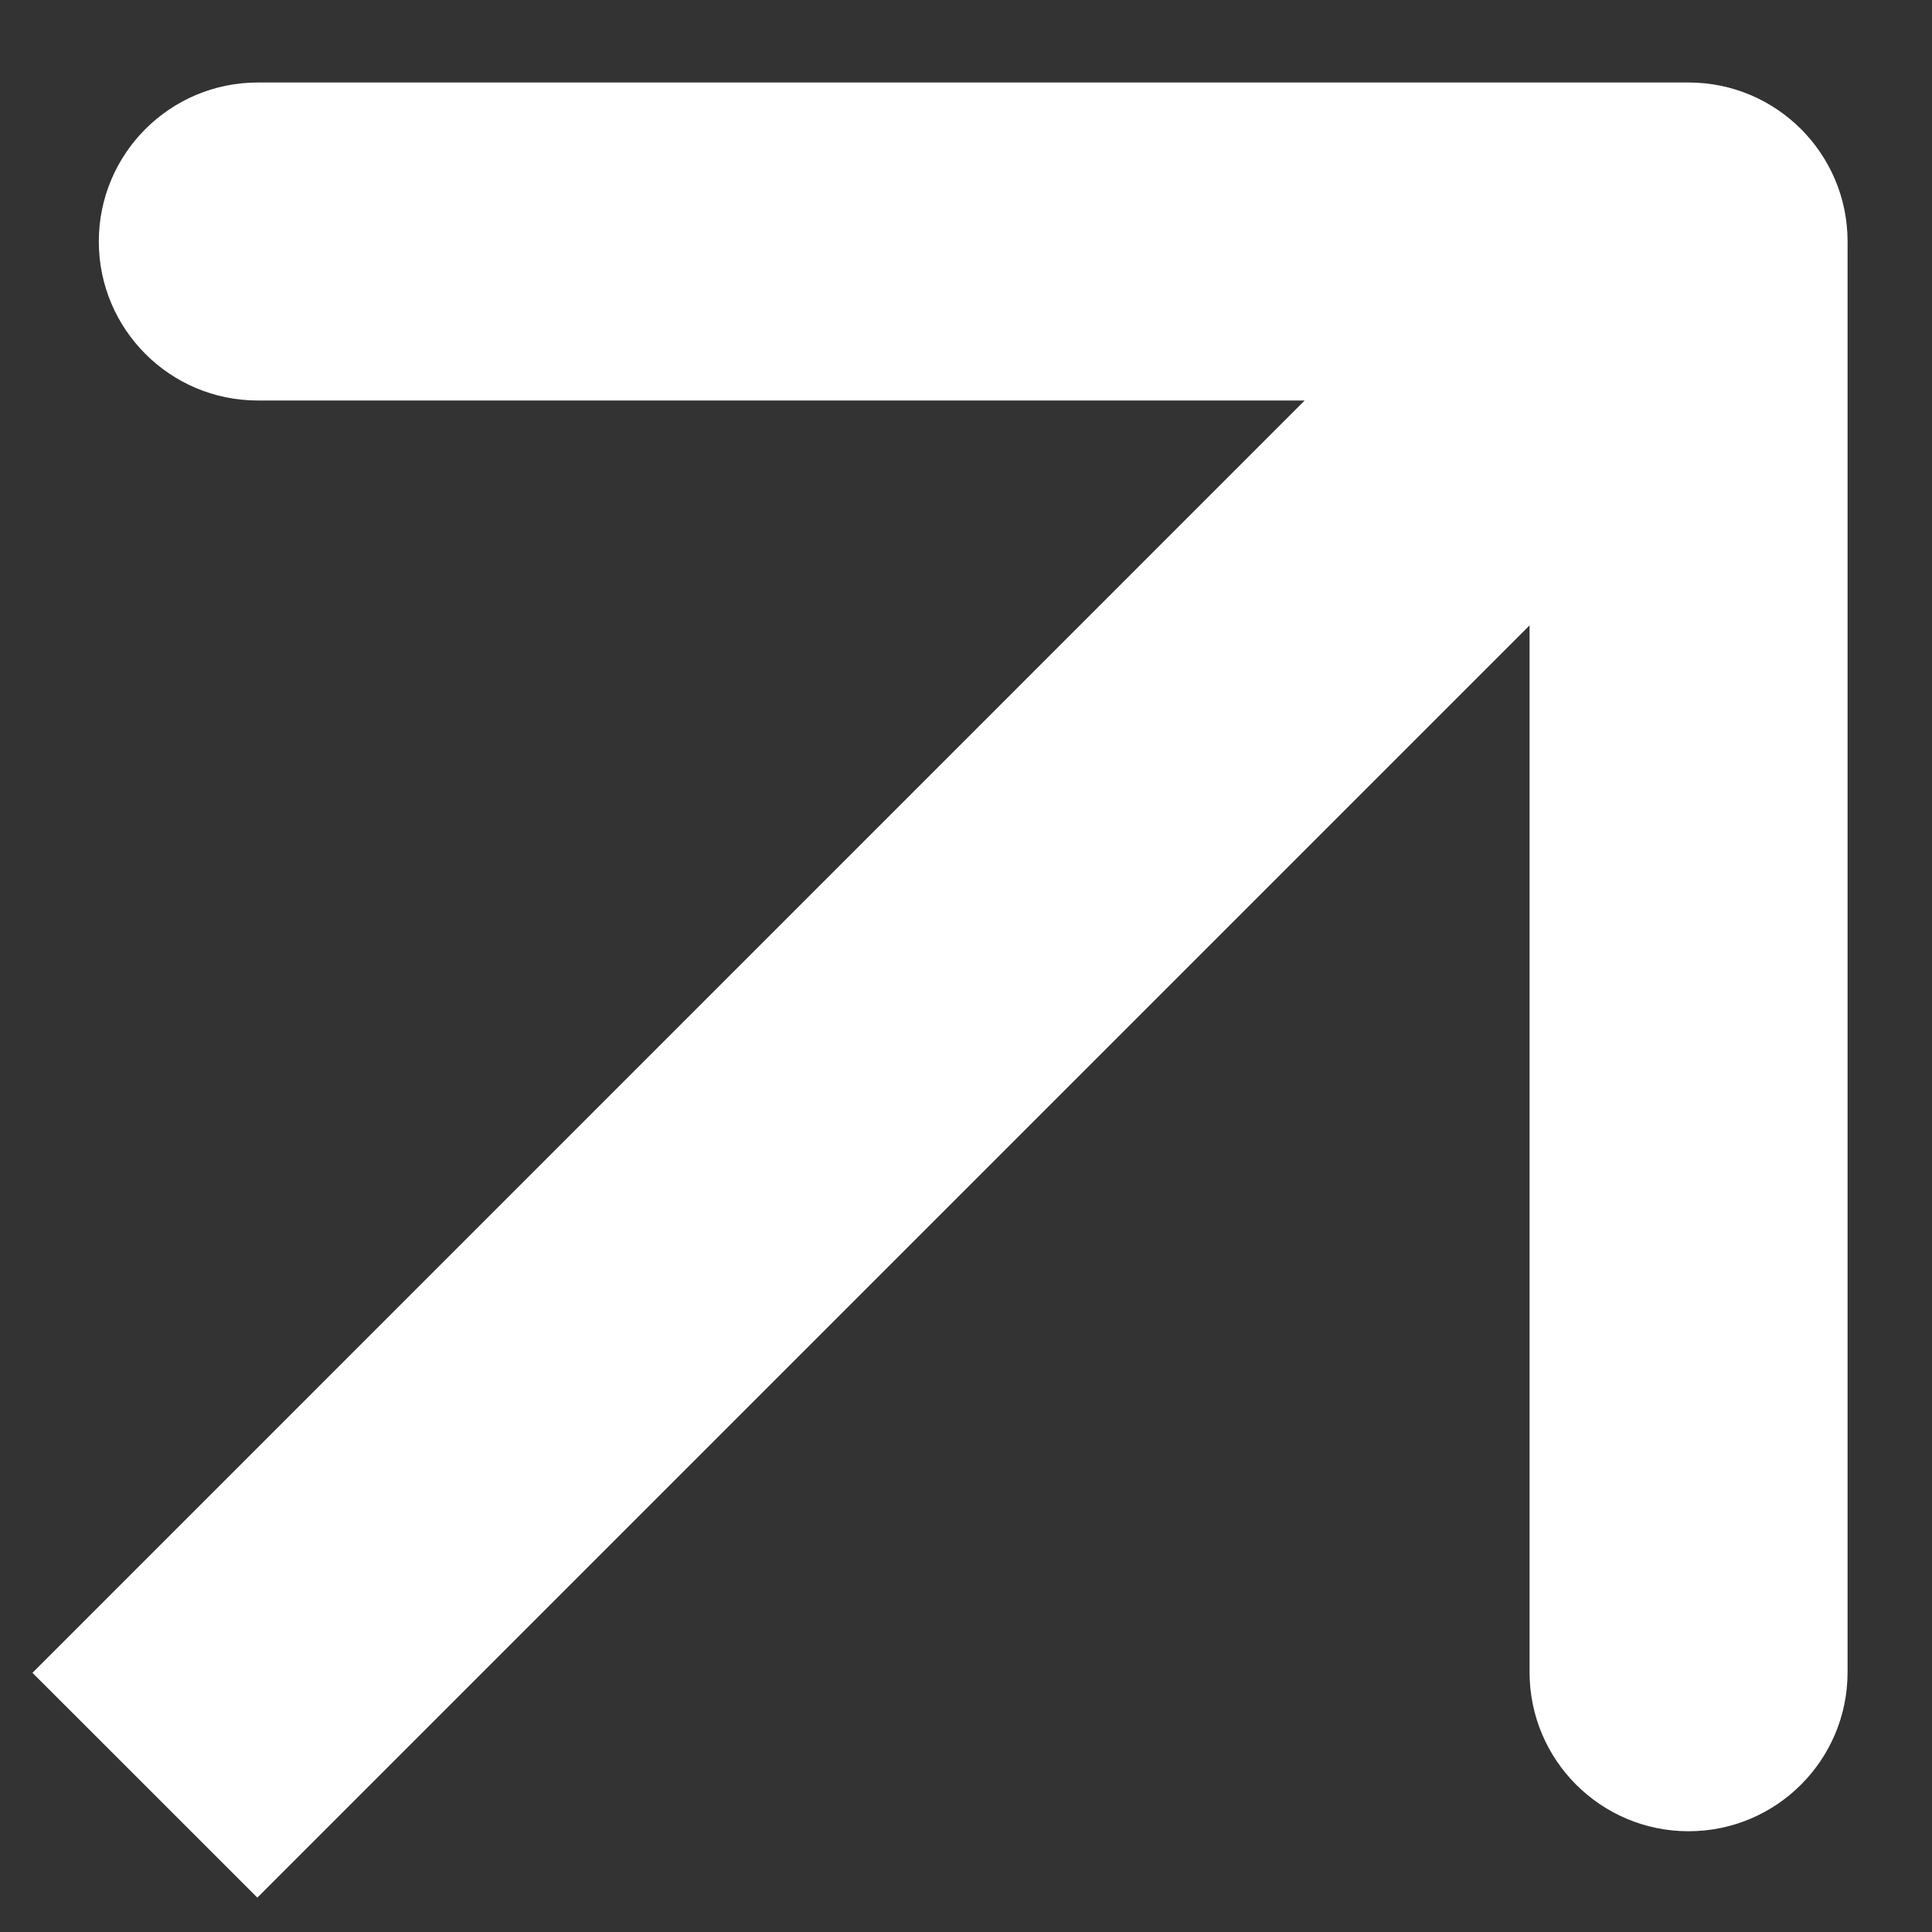 <svg width="20" height="20" viewBox="0 0 20 20" fill="none" xmlns="http://www.w3.org/2000/svg">
<rect x="0" y="0" width="20" height="20" fill="#333333" stroke="none"/>
<path d="M17.48 0.854C18.389 0.854 19.126 1.591 19.126 2.5L19.126 17.311C19.126 18.22 18.389 18.957 17.48 18.957C16.571 18.957 15.834 18.22 15.834 17.311L15.834 4.146L2.669 4.146C1.76 4.146 1.023 3.409 1.023 2.5C1.023 1.591 1.76 0.854 2.669 0.854L17.48 0.854ZM0.336 17.317L16.316 1.336L18.644 3.664L2.664 19.644L0.336 17.317Z" fill="white"/>
</svg>
